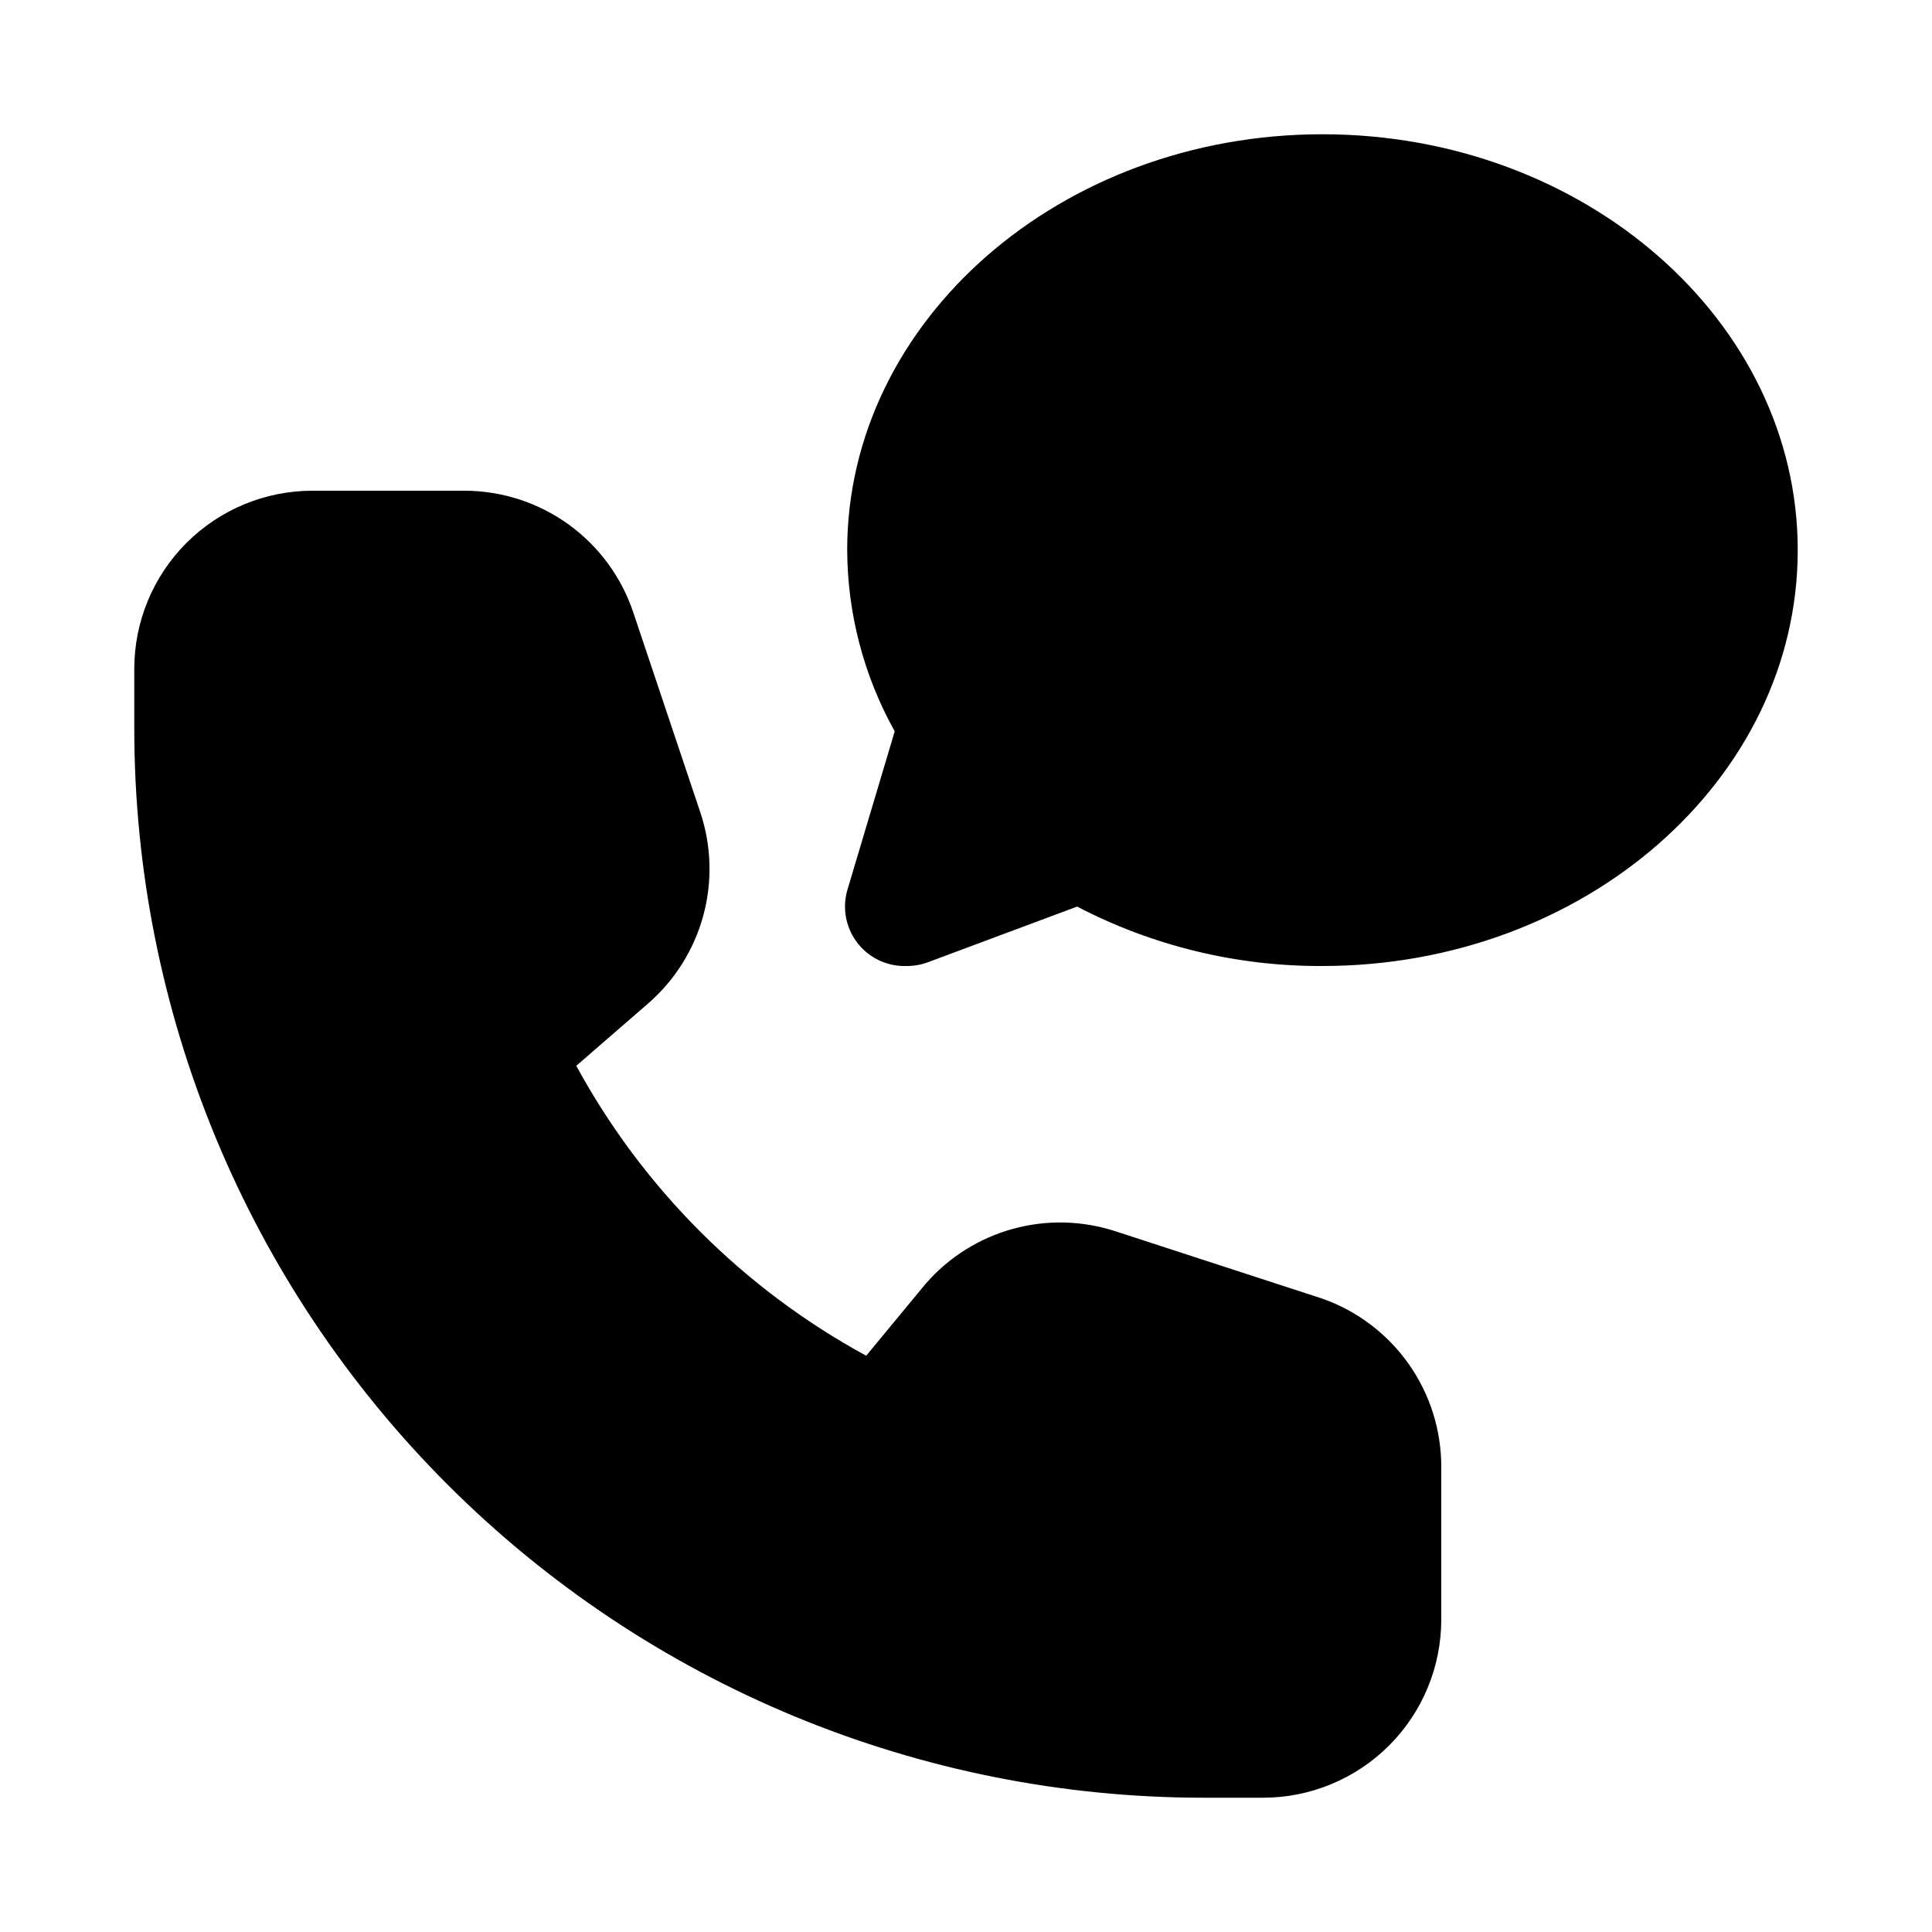 <?xml version="1.0" encoding="UTF-8"?>
<!-- The Best Svg Icon site in the world: iconSvg.co, Visit us! https://iconsvg.co -->
<svg fill="#000000" width="800px" height="800px" version="1.1" viewBox="144 144 512 512" xmlns="http://www.w3.org/2000/svg">
 <path d="m525.95 532.88v40.305c0 12.527-4.973 24.539-13.832 33.398-8.859 8.855-20.871 13.832-33.398 13.832h-15.742c-75.164 0-147.25-29.855-200.39-83.004-53.148-53.145-83.004-125.23-83.004-200.39v-15.746c0-12.527 4.977-24.539 13.832-33.398 8.859-8.855 20.875-13.832 33.398-13.832h40.305c9.895 0.02 19.535 3.144 27.559 8.934 8.02 5.793 14.023 13.957 17.156 23.34l17.789 53.059c2.938 8.852 3.191 18.375 0.727 27.367-2.465 8.992-7.539 17.055-14.578 23.172l-19.051 16.531c17.672 32.477 44.352 59.156 76.828 76.832l15.742-19.051h0.004c6.113-7.043 14.176-12.113 23.172-14.582 8.992-2.465 18.516-2.211 27.367 0.727l54.629 17.789c9.238 3.266 17.234 9.324 22.875 17.336 5.641 8.012 8.652 17.578 8.613 27.379zm-31.488-353.3c-69.43 0-125.95 49.438-125.95 110.21h0.004c0.066 16.816 4.398 33.336 12.594 48.02l-12.594 42.195c-0.777 2.777-0.777 5.711 0 8.488 0.777 2.777 2.301 5.285 4.406 7.254 3.062 2.871 7.141 4.402 11.336 4.254 1.879 0.016 3.746-0.305 5.512-0.945l39.676-14.801c20.074 10.453 42.391 15.855 65.02 15.746 69.43 0 125.95-49.438 125.95-110.21 0-60.773-56.52-110.21-125.95-110.21z"/>
</svg>
